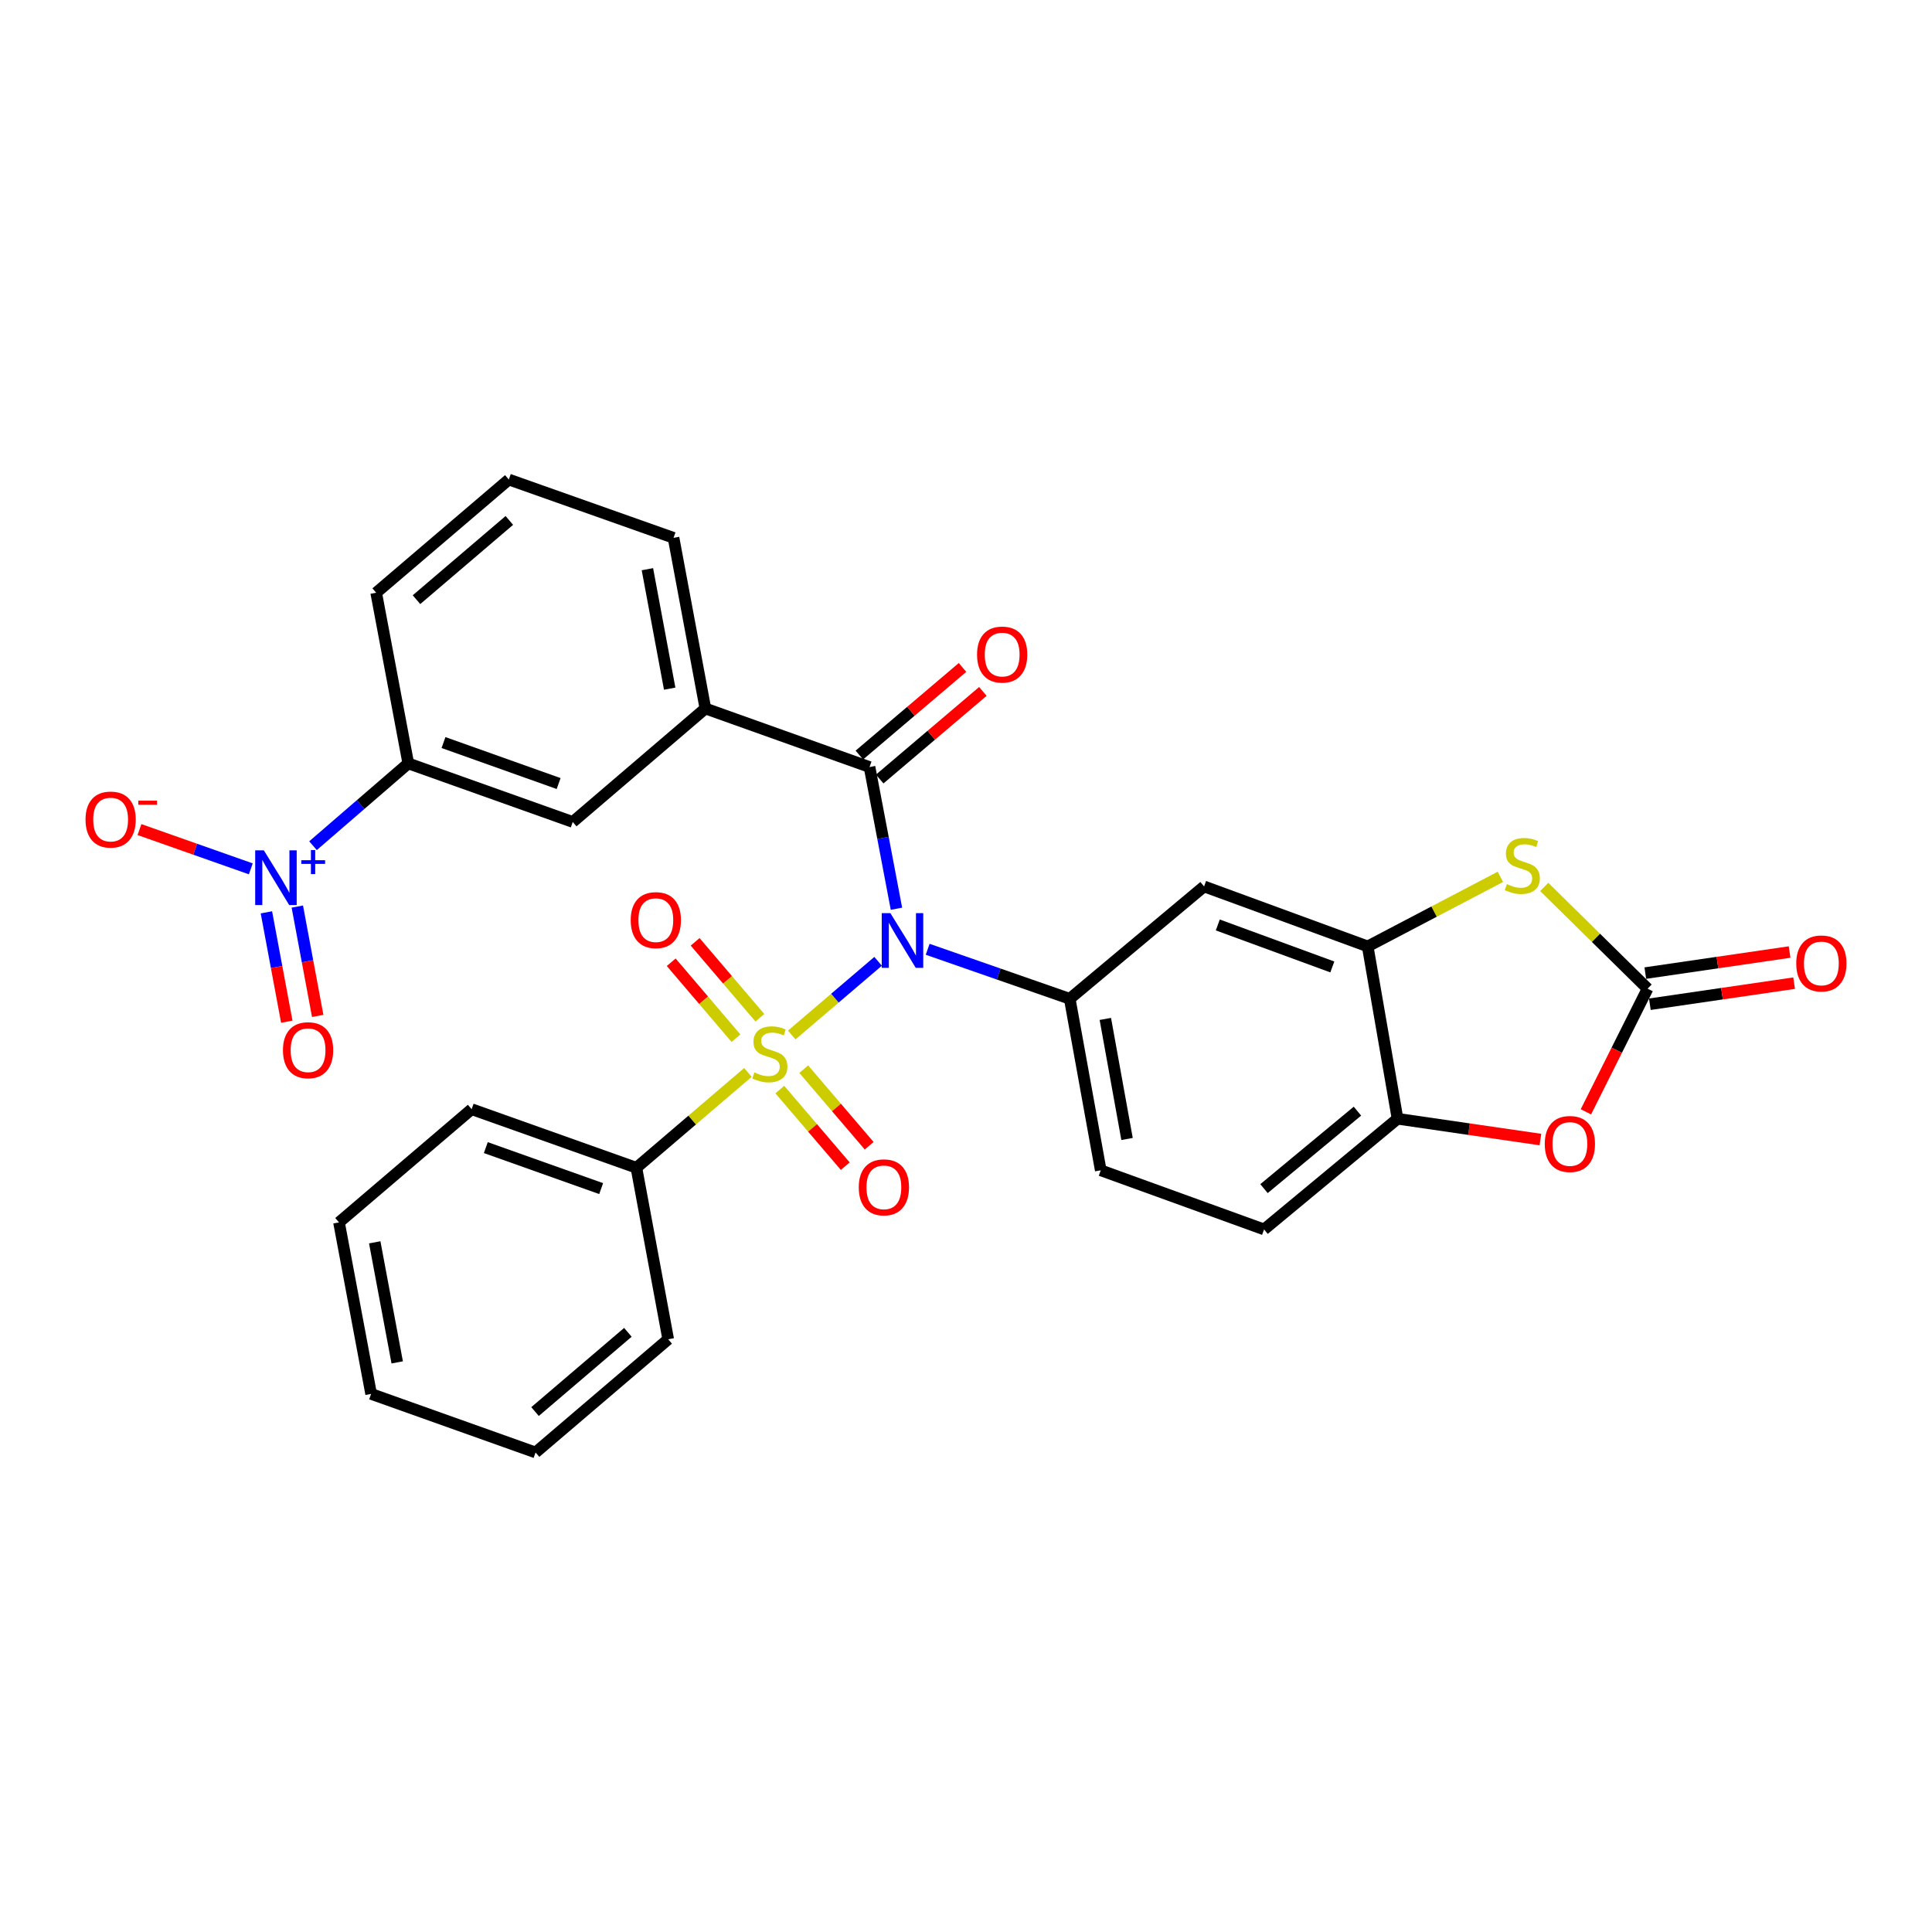 <?xml version='1.0' encoding='iso-8859-1'?>
<svg version='1.1' baseProfile='full'
              xmlns='http://www.w3.org/2000/svg'
                      xmlns:rdkit='http://www.rdkit.org/xml'
                      xmlns:xlink='http://www.w3.org/1999/xlink'
                  xml:space='preserve'
width='1000px' height='1000px' viewBox='0 0 1000 1000'>
<!-- END OF HEADER -->
<rect style='opacity:1.0;fill:#FFFFFF;stroke:none' width='1000' height='1000' x='0' y='0'> </rect>
<path class='bond-0' d='M 409.812,535.716 L 432.157,516.647' style='fill:none;fill-rule:evenodd;stroke:#CCCC00;stroke-width:6px;stroke-linecap:butt;stroke-linejoin:miter;stroke-opacity:1' />
<path class='bond-0' d='M 432.157,516.647 L 454.502,497.578' style='fill:none;fill-rule:evenodd;stroke:#0000FF;stroke-width:6px;stroke-linecap:butt;stroke-linejoin:miter;stroke-opacity:1' />
<path class='bond-12' d='M 403.638,563.966 L 420.572,583.791' style='fill:none;fill-rule:evenodd;stroke:#CCCC00;stroke-width:6px;stroke-linecap:butt;stroke-linejoin:miter;stroke-opacity:1' />
<path class='bond-12' d='M 420.572,583.791 L 437.506,603.616' style='fill:none;fill-rule:evenodd;stroke:#FF0000;stroke-width:6px;stroke-linecap:butt;stroke-linejoin:miter;stroke-opacity:1' />
<path class='bond-12' d='M 416.016,553.393 L 432.95,573.218' style='fill:none;fill-rule:evenodd;stroke:#CCCC00;stroke-width:6px;stroke-linecap:butt;stroke-linejoin:miter;stroke-opacity:1' />
<path class='bond-12' d='M 432.95,573.218 L 449.884,593.043' style='fill:none;fill-rule:evenodd;stroke:#FF0000;stroke-width:6px;stroke-linecap:butt;stroke-linejoin:miter;stroke-opacity:1' />
<path class='bond-13' d='M 393.315,526.794 L 376.558,507.144' style='fill:none;fill-rule:evenodd;stroke:#CCCC00;stroke-width:6px;stroke-linecap:butt;stroke-linejoin:miter;stroke-opacity:1' />
<path class='bond-13' d='M 376.558,507.144 L 359.802,487.494' style='fill:none;fill-rule:evenodd;stroke:#FF0000;stroke-width:6px;stroke-linecap:butt;stroke-linejoin:miter;stroke-opacity:1' />
<path class='bond-13' d='M 380.928,537.357 L 364.172,517.707' style='fill:none;fill-rule:evenodd;stroke:#CCCC00;stroke-width:6px;stroke-linecap:butt;stroke-linejoin:miter;stroke-opacity:1' />
<path class='bond-13' d='M 364.172,517.707 L 347.415,498.057' style='fill:none;fill-rule:evenodd;stroke:#FF0000;stroke-width:6px;stroke-linecap:butt;stroke-linejoin:miter;stroke-opacity:1' />
<path class='bond-14' d='M 387.124,555.092 L 358.261,579.76' style='fill:none;fill-rule:evenodd;stroke:#CCCC00;stroke-width:6px;stroke-linecap:butt;stroke-linejoin:miter;stroke-opacity:1' />
<path class='bond-14' d='M 358.261,579.76 L 329.399,604.428' style='fill:none;fill-rule:evenodd;stroke:#000000;stroke-width:6px;stroke-linecap:butt;stroke-linejoin:miter;stroke-opacity:1' />
<path class='bond-1' d='M 464.002,470.36 L 457.036,433.69' style='fill:none;fill-rule:evenodd;stroke:#0000FF;stroke-width:6px;stroke-linecap:butt;stroke-linejoin:miter;stroke-opacity:1' />
<path class='bond-1' d='M 457.036,433.69 L 450.07,397.019' style='fill:none;fill-rule:evenodd;stroke:#000000;stroke-width:6px;stroke-linecap:butt;stroke-linejoin:miter;stroke-opacity:1' />
<path class='bond-3' d='M 480.158,491.347 L 516.925,504.161' style='fill:none;fill-rule:evenodd;stroke:#0000FF;stroke-width:6px;stroke-linecap:butt;stroke-linejoin:miter;stroke-opacity:1' />
<path class='bond-3' d='M 516.925,504.161 L 553.693,516.975' style='fill:none;fill-rule:evenodd;stroke:#000000;stroke-width:6px;stroke-linecap:butt;stroke-linejoin:miter;stroke-opacity:1' />
<path class='bond-9' d='M 450.07,397.019 L 365.104,366.714' style='fill:none;fill-rule:evenodd;stroke:#000000;stroke-width:6px;stroke-linecap:butt;stroke-linejoin:miter;stroke-opacity:1' />
<path class='bond-18' d='M 455.338,403.223 L 482.038,380.551' style='fill:none;fill-rule:evenodd;stroke:#000000;stroke-width:6px;stroke-linecap:butt;stroke-linejoin:miter;stroke-opacity:1' />
<path class='bond-18' d='M 482.038,380.551 L 508.737,357.879' style='fill:none;fill-rule:evenodd;stroke:#FF0000;stroke-width:6px;stroke-linecap:butt;stroke-linejoin:miter;stroke-opacity:1' />
<path class='bond-18' d='M 444.801,390.815 L 471.501,368.143' style='fill:none;fill-rule:evenodd;stroke:#000000;stroke-width:6px;stroke-linecap:butt;stroke-linejoin:miter;stroke-opacity:1' />
<path class='bond-18' d='M 471.501,368.143 L 498.2,345.47' style='fill:none;fill-rule:evenodd;stroke:#FF0000;stroke-width:6px;stroke-linecap:butt;stroke-linejoin:miter;stroke-opacity:1' />
<path class='bond-2' d='M 162.013,437.731 L 186.669,416.434' style='fill:none;fill-rule:evenodd;stroke:#0000FF;stroke-width:6px;stroke-linecap:butt;stroke-linejoin:miter;stroke-opacity:1' />
<path class='bond-2' d='M 186.669,416.434 L 211.325,395.138' style='fill:none;fill-rule:evenodd;stroke:#000000;stroke-width:6px;stroke-linecap:butt;stroke-linejoin:miter;stroke-opacity:1' />
<path class='bond-16' d='M 129.819,449.714 L 101.004,439.55' style='fill:none;fill-rule:evenodd;stroke:#0000FF;stroke-width:6px;stroke-linecap:butt;stroke-linejoin:miter;stroke-opacity:1' />
<path class='bond-16' d='M 101.004,439.55 L 72.188,429.387' style='fill:none;fill-rule:evenodd;stroke:#FF0000;stroke-width:6px;stroke-linecap:butt;stroke-linejoin:miter;stroke-opacity:1' />
<path class='bond-17' d='M 137.889,472.222 L 143.166,500.526' style='fill:none;fill-rule:evenodd;stroke:#0000FF;stroke-width:6px;stroke-linecap:butt;stroke-linejoin:miter;stroke-opacity:1' />
<path class='bond-17' d='M 143.166,500.526 L 148.443,528.83' style='fill:none;fill-rule:evenodd;stroke:#FF0000;stroke-width:6px;stroke-linecap:butt;stroke-linejoin:miter;stroke-opacity:1' />
<path class='bond-17' d='M 153.892,469.239 L 159.169,497.543' style='fill:none;fill-rule:evenodd;stroke:#0000FF;stroke-width:6px;stroke-linecap:butt;stroke-linejoin:miter;stroke-opacity:1' />
<path class='bond-17' d='M 159.169,497.543 L 164.446,525.847' style='fill:none;fill-rule:evenodd;stroke:#FF0000;stroke-width:6px;stroke-linecap:butt;stroke-linejoin:miter;stroke-opacity:1' />
<path class='bond-8' d='M 553.693,516.975 L 623.23,458.815' style='fill:none;fill-rule:evenodd;stroke:#000000;stroke-width:6px;stroke-linecap:butt;stroke-linejoin:miter;stroke-opacity:1' />
<path class='bond-20' d='M 553.693,516.975 L 569.745,605.748' style='fill:none;fill-rule:evenodd;stroke:#000000;stroke-width:6px;stroke-linecap:butt;stroke-linejoin:miter;stroke-opacity:1' />
<path class='bond-20' d='M 572.119,527.394 L 583.356,589.536' style='fill:none;fill-rule:evenodd;stroke:#000000;stroke-width:6px;stroke-linecap:butt;stroke-linejoin:miter;stroke-opacity:1' />
<path class='bond-4' d='M 852.786,511.73 L 826.042,485.403' style='fill:none;fill-rule:evenodd;stroke:#000000;stroke-width:6px;stroke-linecap:butt;stroke-linejoin:miter;stroke-opacity:1' />
<path class='bond-4' d='M 826.042,485.403 L 799.298,459.077' style='fill:none;fill-rule:evenodd;stroke:#CCCC00;stroke-width:6px;stroke-linecap:butt;stroke-linejoin:miter;stroke-opacity:1' />
<path class='bond-19' d='M 853.962,519.784 L 891.3,514.333' style='fill:none;fill-rule:evenodd;stroke:#000000;stroke-width:6px;stroke-linecap:butt;stroke-linejoin:miter;stroke-opacity:1' />
<path class='bond-19' d='M 891.3,514.333 L 928.638,508.882' style='fill:none;fill-rule:evenodd;stroke:#FF0000;stroke-width:6px;stroke-linecap:butt;stroke-linejoin:miter;stroke-opacity:1' />
<path class='bond-19' d='M 851.61,503.676 L 888.949,498.225' style='fill:none;fill-rule:evenodd;stroke:#000000;stroke-width:6px;stroke-linecap:butt;stroke-linejoin:miter;stroke-opacity:1' />
<path class='bond-19' d='M 888.949,498.225 L 926.287,492.774' style='fill:none;fill-rule:evenodd;stroke:#FF0000;stroke-width:6px;stroke-linecap:butt;stroke-linejoin:miter;stroke-opacity:1' />
<path class='bond-32' d='M 852.786,511.73 L 836.825,543.606' style='fill:none;fill-rule:evenodd;stroke:#000000;stroke-width:6px;stroke-linecap:butt;stroke-linejoin:miter;stroke-opacity:1' />
<path class='bond-32' d='M 836.825,543.606 L 820.864,575.481' style='fill:none;fill-rule:evenodd;stroke:#FF0000;stroke-width:6px;stroke-linecap:butt;stroke-linejoin:miter;stroke-opacity:1' />
<path class='bond-5' d='M 776.604,453.845 L 742.259,471.853' style='fill:none;fill-rule:evenodd;stroke:#CCCC00;stroke-width:6px;stroke-linecap:butt;stroke-linejoin:miter;stroke-opacity:1' />
<path class='bond-5' d='M 742.259,471.853 L 707.915,489.862' style='fill:none;fill-rule:evenodd;stroke:#000000;stroke-width:6px;stroke-linecap:butt;stroke-linejoin:miter;stroke-opacity:1' />
<path class='bond-6' d='M 707.915,489.862 L 623.23,458.815' style='fill:none;fill-rule:evenodd;stroke:#000000;stroke-width:6px;stroke-linecap:butt;stroke-linejoin:miter;stroke-opacity:1' />
<path class='bond-6' d='M 689.609,500.489 L 630.329,478.756' style='fill:none;fill-rule:evenodd;stroke:#000000;stroke-width:6px;stroke-linecap:butt;stroke-linejoin:miter;stroke-opacity:1' />
<path class='bond-31' d='M 707.915,489.862 L 723.362,579.069' style='fill:none;fill-rule:evenodd;stroke:#000000;stroke-width:6px;stroke-linecap:butt;stroke-linejoin:miter;stroke-opacity:1' />
<path class='bond-7' d='M 797.315,589.828 L 760.338,584.449' style='fill:none;fill-rule:evenodd;stroke:#FF0000;stroke-width:6px;stroke-linecap:butt;stroke-linejoin:miter;stroke-opacity:1' />
<path class='bond-7' d='M 760.338,584.449 L 723.362,579.069' style='fill:none;fill-rule:evenodd;stroke:#000000;stroke-width:6px;stroke-linecap:butt;stroke-linejoin:miter;stroke-opacity:1' />
<path class='bond-15' d='M 365.104,366.714 L 296.453,425.444' style='fill:none;fill-rule:evenodd;stroke:#000000;stroke-width:6px;stroke-linecap:butt;stroke-linejoin:miter;stroke-opacity:1' />
<path class='bond-22' d='M 365.104,366.714 L 348.626,278.384' style='fill:none;fill-rule:evenodd;stroke:#000000;stroke-width:6px;stroke-linecap:butt;stroke-linejoin:miter;stroke-opacity:1' />
<path class='bond-22' d='M 346.63,356.449 L 335.095,294.618' style='fill:none;fill-rule:evenodd;stroke:#000000;stroke-width:6px;stroke-linecap:butt;stroke-linejoin:miter;stroke-opacity:1' />
<path class='bond-10' d='M 723.362,579.069 L 654.277,636.352' style='fill:none;fill-rule:evenodd;stroke:#000000;stroke-width:6px;stroke-linecap:butt;stroke-linejoin:miter;stroke-opacity:1' />
<path class='bond-10' d='M 702.608,575.13 L 654.249,615.228' style='fill:none;fill-rule:evenodd;stroke:#000000;stroke-width:6px;stroke-linecap:butt;stroke-linejoin:miter;stroke-opacity:1' />
<path class='bond-11' d='M 211.325,395.138 L 296.453,425.444' style='fill:none;fill-rule:evenodd;stroke:#000000;stroke-width:6px;stroke-linecap:butt;stroke-linejoin:miter;stroke-opacity:1' />
<path class='bond-11' d='M 229.553,384.348 L 289.143,405.562' style='fill:none;fill-rule:evenodd;stroke:#000000;stroke-width:6px;stroke-linecap:butt;stroke-linejoin:miter;stroke-opacity:1' />
<path class='bond-33' d='M 211.325,395.138 L 194.711,306.799' style='fill:none;fill-rule:evenodd;stroke:#000000;stroke-width:6px;stroke-linecap:butt;stroke-linejoin:miter;stroke-opacity:1' />
<path class='bond-25' d='M 329.399,604.428 L 244.117,574.113' style='fill:none;fill-rule:evenodd;stroke:#000000;stroke-width:6px;stroke-linecap:butt;stroke-linejoin:miter;stroke-opacity:1' />
<path class='bond-25' d='M 311.155,615.219 L 251.457,593.999' style='fill:none;fill-rule:evenodd;stroke:#000000;stroke-width:6px;stroke-linecap:butt;stroke-linejoin:miter;stroke-opacity:1' />
<path class='bond-26' d='M 329.399,604.428 L 345.859,693.201' style='fill:none;fill-rule:evenodd;stroke:#000000;stroke-width:6px;stroke-linecap:butt;stroke-linejoin:miter;stroke-opacity:1' />
<path class='bond-21' d='M 569.745,605.748 L 654.277,636.352' style='fill:none;fill-rule:evenodd;stroke:#000000;stroke-width:6px;stroke-linecap:butt;stroke-linejoin:miter;stroke-opacity:1' />
<path class='bond-24' d='M 348.626,278.384 L 263.362,248.205' style='fill:none;fill-rule:evenodd;stroke:#000000;stroke-width:6px;stroke-linecap:butt;stroke-linejoin:miter;stroke-opacity:1' />
<path class='bond-23' d='M 194.711,306.799 L 263.362,248.205' style='fill:none;fill-rule:evenodd;stroke:#000000;stroke-width:6px;stroke-linecap:butt;stroke-linejoin:miter;stroke-opacity:1' />
<path class='bond-23' d='M 215.577,310.392 L 263.633,269.376' style='fill:none;fill-rule:evenodd;stroke:#000000;stroke-width:6px;stroke-linecap:butt;stroke-linejoin:miter;stroke-opacity:1' />
<path class='bond-27' d='M 244.117,574.113 L 175.466,632.707' style='fill:none;fill-rule:evenodd;stroke:#000000;stroke-width:6px;stroke-linecap:butt;stroke-linejoin:miter;stroke-opacity:1' />
<path class='bond-28' d='M 345.859,693.201 L 277.208,751.795' style='fill:none;fill-rule:evenodd;stroke:#000000;stroke-width:6px;stroke-linecap:butt;stroke-linejoin:miter;stroke-opacity:1' />
<path class='bond-28' d='M 324.993,689.608 L 276.938,730.624' style='fill:none;fill-rule:evenodd;stroke:#000000;stroke-width:6px;stroke-linecap:butt;stroke-linejoin:miter;stroke-opacity:1' />
<path class='bond-30' d='M 175.466,632.707 L 192.089,721.481' style='fill:none;fill-rule:evenodd;stroke:#000000;stroke-width:6px;stroke-linecap:butt;stroke-linejoin:miter;stroke-opacity:1' />
<path class='bond-30' d='M 193.96,643.027 L 205.596,705.169' style='fill:none;fill-rule:evenodd;stroke:#000000;stroke-width:6px;stroke-linecap:butt;stroke-linejoin:miter;stroke-opacity:1' />
<path class='bond-29' d='M 277.208,751.795 L 192.089,721.481' style='fill:none;fill-rule:evenodd;stroke:#000000;stroke-width:6px;stroke-linecap:butt;stroke-linejoin:miter;stroke-opacity:1' />
<path  class='atom-0' d='M 390.475 555.11
Q 390.795 555.23, 392.115 555.79
Q 393.435 556.35, 394.875 556.71
Q 396.355 557.03, 397.795 557.03
Q 400.475 557.03, 402.035 555.75
Q 403.595 554.43, 403.595 552.15
Q 403.595 550.59, 402.795 549.63
Q 402.035 548.67, 400.835 548.15
Q 399.635 547.63, 397.635 547.03
Q 395.115 546.27, 393.595 545.55
Q 392.115 544.83, 391.035 543.31
Q 389.995 541.79, 389.995 539.23
Q 389.995 535.67, 392.395 533.47
Q 394.835 531.27, 399.635 531.27
Q 402.915 531.27, 406.635 532.83
L 405.715 535.91
Q 402.315 534.51, 399.755 534.51
Q 396.995 534.51, 395.475 535.67
Q 393.955 536.79, 393.995 538.75
Q 393.995 540.27, 394.755 541.19
Q 395.555 542.11, 396.675 542.63
Q 397.835 543.15, 399.755 543.75
Q 402.315 544.55, 403.835 545.35
Q 405.355 546.15, 406.435 547.79
Q 407.555 549.39, 407.555 552.15
Q 407.555 556.07, 404.915 558.19
Q 402.315 560.27, 397.955 560.27
Q 395.435 560.27, 393.515 559.71
Q 391.635 559.19, 389.395 558.27
L 390.475 555.11
' fill='#CCCC00'/>
<path  class='atom-1' d='M 460.866 472.645
L 470.146 487.645
Q 471.066 489.125, 472.546 491.805
Q 474.026 494.485, 474.106 494.645
L 474.106 472.645
L 477.866 472.645
L 477.866 500.965
L 473.986 500.965
L 464.026 484.565
Q 462.866 482.645, 461.626 480.445
Q 460.426 478.245, 460.066 477.565
L 460.066 500.965
L 456.386 500.965
L 456.386 472.645
L 460.866 472.645
' fill='#0000FF'/>
<path  class='atom-3' d='M 136.568 440.142
L 145.848 455.142
Q 146.768 456.622, 148.248 459.302
Q 149.728 461.982, 149.808 462.142
L 149.808 440.142
L 153.568 440.142
L 153.568 468.462
L 149.688 468.462
L 139.728 452.062
Q 138.568 450.142, 137.328 447.942
Q 136.128 445.742, 135.768 445.062
L 135.768 468.462
L 132.088 468.462
L 132.088 440.142
L 136.568 440.142
' fill='#0000FF'/>
<path  class='atom-3' d='M 155.944 445.247
L 160.933 445.247
L 160.933 439.993
L 163.151 439.993
L 163.151 445.247
L 168.272 445.247
L 168.272 447.148
L 163.151 447.148
L 163.151 452.428
L 160.933 452.428
L 160.933 447.148
L 155.944 447.148
L 155.944 445.247
' fill='#0000FF'/>
<path  class='atom-6' d='M 779.943 457.619
Q 780.263 457.739, 781.583 458.299
Q 782.903 458.859, 784.343 459.219
Q 785.823 459.539, 787.263 459.539
Q 789.943 459.539, 791.503 458.259
Q 793.063 456.939, 793.063 454.659
Q 793.063 453.099, 792.263 452.139
Q 791.503 451.179, 790.303 450.659
Q 789.103 450.139, 787.103 449.539
Q 784.583 448.779, 783.063 448.059
Q 781.583 447.339, 780.503 445.819
Q 779.463 444.299, 779.463 441.739
Q 779.463 438.179, 781.863 435.979
Q 784.303 433.779, 789.103 433.779
Q 792.383 433.779, 796.103 435.339
L 795.183 438.419
Q 791.783 437.019, 789.223 437.019
Q 786.463 437.019, 784.943 438.179
Q 783.423 439.299, 783.463 441.259
Q 783.463 442.779, 784.223 443.699
Q 785.023 444.619, 786.143 445.139
Q 787.303 445.659, 789.223 446.259
Q 791.783 447.059, 793.303 447.859
Q 794.823 448.659, 795.903 450.299
Q 797.023 451.899, 797.023 454.659
Q 797.023 458.579, 794.383 460.699
Q 791.783 462.779, 787.423 462.779
Q 784.903 462.779, 782.983 462.219
Q 781.103 461.699, 778.863 460.779
L 779.943 457.619
' fill='#CCCC00'/>
<path  class='atom-8' d='M 799.569 592.127
Q 799.569 585.327, 802.929 581.527
Q 806.289 577.727, 812.569 577.727
Q 818.849 577.727, 822.209 581.527
Q 825.569 585.327, 825.569 592.127
Q 825.569 599.007, 822.169 602.927
Q 818.769 606.807, 812.569 606.807
Q 806.329 606.807, 802.929 602.927
Q 799.569 599.047, 799.569 592.127
M 812.569 603.607
Q 816.889 603.607, 819.209 600.727
Q 821.569 597.807, 821.569 592.127
Q 821.569 586.567, 819.209 583.767
Q 816.889 580.927, 812.569 580.927
Q 808.249 580.927, 805.889 583.727
Q 803.569 586.527, 803.569 592.127
Q 803.569 597.847, 805.889 600.727
Q 808.249 603.607, 812.569 603.607
' fill='#FF0000'/>
<path  class='atom-13' d='M 444.495 614.564
Q 444.495 607.764, 447.855 603.964
Q 451.215 600.164, 457.495 600.164
Q 463.775 600.164, 467.135 603.964
Q 470.495 607.764, 470.495 614.564
Q 470.495 621.444, 467.095 625.364
Q 463.695 629.244, 457.495 629.244
Q 451.255 629.244, 447.855 625.364
Q 444.495 621.484, 444.495 614.564
M 457.495 626.044
Q 461.815 626.044, 464.135 623.164
Q 466.495 620.244, 466.495 614.564
Q 466.495 609.004, 464.135 606.204
Q 461.815 603.364, 457.495 603.364
Q 453.175 603.364, 450.815 606.164
Q 448.495 608.964, 448.495 614.564
Q 448.495 620.284, 450.815 623.164
Q 453.175 626.044, 457.495 626.044
' fill='#FF0000'/>
<path  class='atom-14' d='M 326.456 476.259
Q 326.456 469.459, 329.816 465.659
Q 333.176 461.859, 339.456 461.859
Q 345.736 461.859, 349.096 465.659
Q 352.456 469.459, 352.456 476.259
Q 352.456 483.139, 349.056 487.059
Q 345.656 490.939, 339.456 490.939
Q 333.216 490.939, 329.816 487.059
Q 326.456 483.179, 326.456 476.259
M 339.456 487.739
Q 343.776 487.739, 346.096 484.859
Q 348.456 481.939, 348.456 476.259
Q 348.456 470.699, 346.096 467.899
Q 343.776 465.059, 339.456 465.059
Q 335.136 465.059, 332.776 467.859
Q 330.456 470.659, 330.456 476.259
Q 330.456 481.979, 332.776 484.859
Q 335.136 487.739, 339.456 487.739
' fill='#FF0000'/>
<path  class='atom-17' d='M 44.265 424.203
Q 44.265 417.403, 47.625 413.603
Q 50.985 409.803, 57.265 409.803
Q 63.545 409.803, 66.905 413.603
Q 70.265 417.403, 70.265 424.203
Q 70.265 431.083, 66.865 435.003
Q 63.465 438.883, 57.265 438.883
Q 51.025 438.883, 47.625 435.003
Q 44.265 431.123, 44.265 424.203
M 57.265 435.683
Q 61.585 435.683, 63.905 432.803
Q 66.265 429.883, 66.265 424.203
Q 66.265 418.643, 63.905 415.843
Q 61.585 413.003, 57.265 413.003
Q 52.945 413.003, 50.585 415.803
Q 48.265 418.603, 48.265 424.203
Q 48.265 429.923, 50.585 432.803
Q 52.945 435.683, 57.265 435.683
' fill='#FF0000'/>
<path  class='atom-17' d='M 71.585 414.426
L 81.274 414.426
L 81.274 416.538
L 71.585 416.538
L 71.585 414.426
' fill='#FF0000'/>
<path  class='atom-18' d='M 146.459 543.589
Q 146.459 536.789, 149.819 532.989
Q 153.179 529.189, 159.459 529.189
Q 165.739 529.189, 169.099 532.989
Q 172.459 536.789, 172.459 543.589
Q 172.459 550.469, 169.059 554.389
Q 165.659 558.269, 159.459 558.269
Q 153.219 558.269, 149.819 554.389
Q 146.459 550.509, 146.459 543.589
M 159.459 555.069
Q 163.779 555.069, 166.099 552.189
Q 168.459 549.269, 168.459 543.589
Q 168.459 538.029, 166.099 535.229
Q 163.779 532.389, 159.459 532.389
Q 155.139 532.389, 152.779 535.189
Q 150.459 537.989, 150.459 543.589
Q 150.459 549.309, 152.779 552.189
Q 155.139 555.069, 159.459 555.069
' fill='#FF0000'/>
<path  class='atom-19' d='M 505.72 338.803
Q 505.72 332.003, 509.08 328.203
Q 512.44 324.403, 518.72 324.403
Q 525 324.403, 528.36 328.203
Q 531.72 332.003, 531.72 338.803
Q 531.72 345.683, 528.32 349.603
Q 524.92 353.483, 518.72 353.483
Q 512.48 353.483, 509.08 349.603
Q 505.72 345.723, 505.72 338.803
M 518.72 350.283
Q 523.04 350.283, 525.36 347.403
Q 527.72 344.483, 527.72 338.803
Q 527.72 333.243, 525.36 330.443
Q 523.04 327.603, 518.72 327.603
Q 514.4 327.603, 512.04 330.403
Q 509.72 333.203, 509.72 338.803
Q 509.72 344.523, 512.04 347.403
Q 514.4 350.283, 518.72 350.283
' fill='#FF0000'/>
<path  class='atom-20' d='M 929.735 498.678
Q 929.735 491.878, 933.095 488.078
Q 936.455 484.278, 942.735 484.278
Q 949.015 484.278, 952.375 488.078
Q 955.735 491.878, 955.735 498.678
Q 955.735 505.558, 952.335 509.478
Q 948.935 513.358, 942.735 513.358
Q 936.495 513.358, 933.095 509.478
Q 929.735 505.598, 929.735 498.678
M 942.735 510.158
Q 947.055 510.158, 949.375 507.278
Q 951.735 504.358, 951.735 498.678
Q 951.735 493.118, 949.375 490.318
Q 947.055 487.478, 942.735 487.478
Q 938.415 487.478, 936.055 490.278
Q 933.735 493.078, 933.735 498.678
Q 933.735 504.398, 936.055 507.278
Q 938.415 510.158, 942.735 510.158
' fill='#FF0000'/>
</svg>
